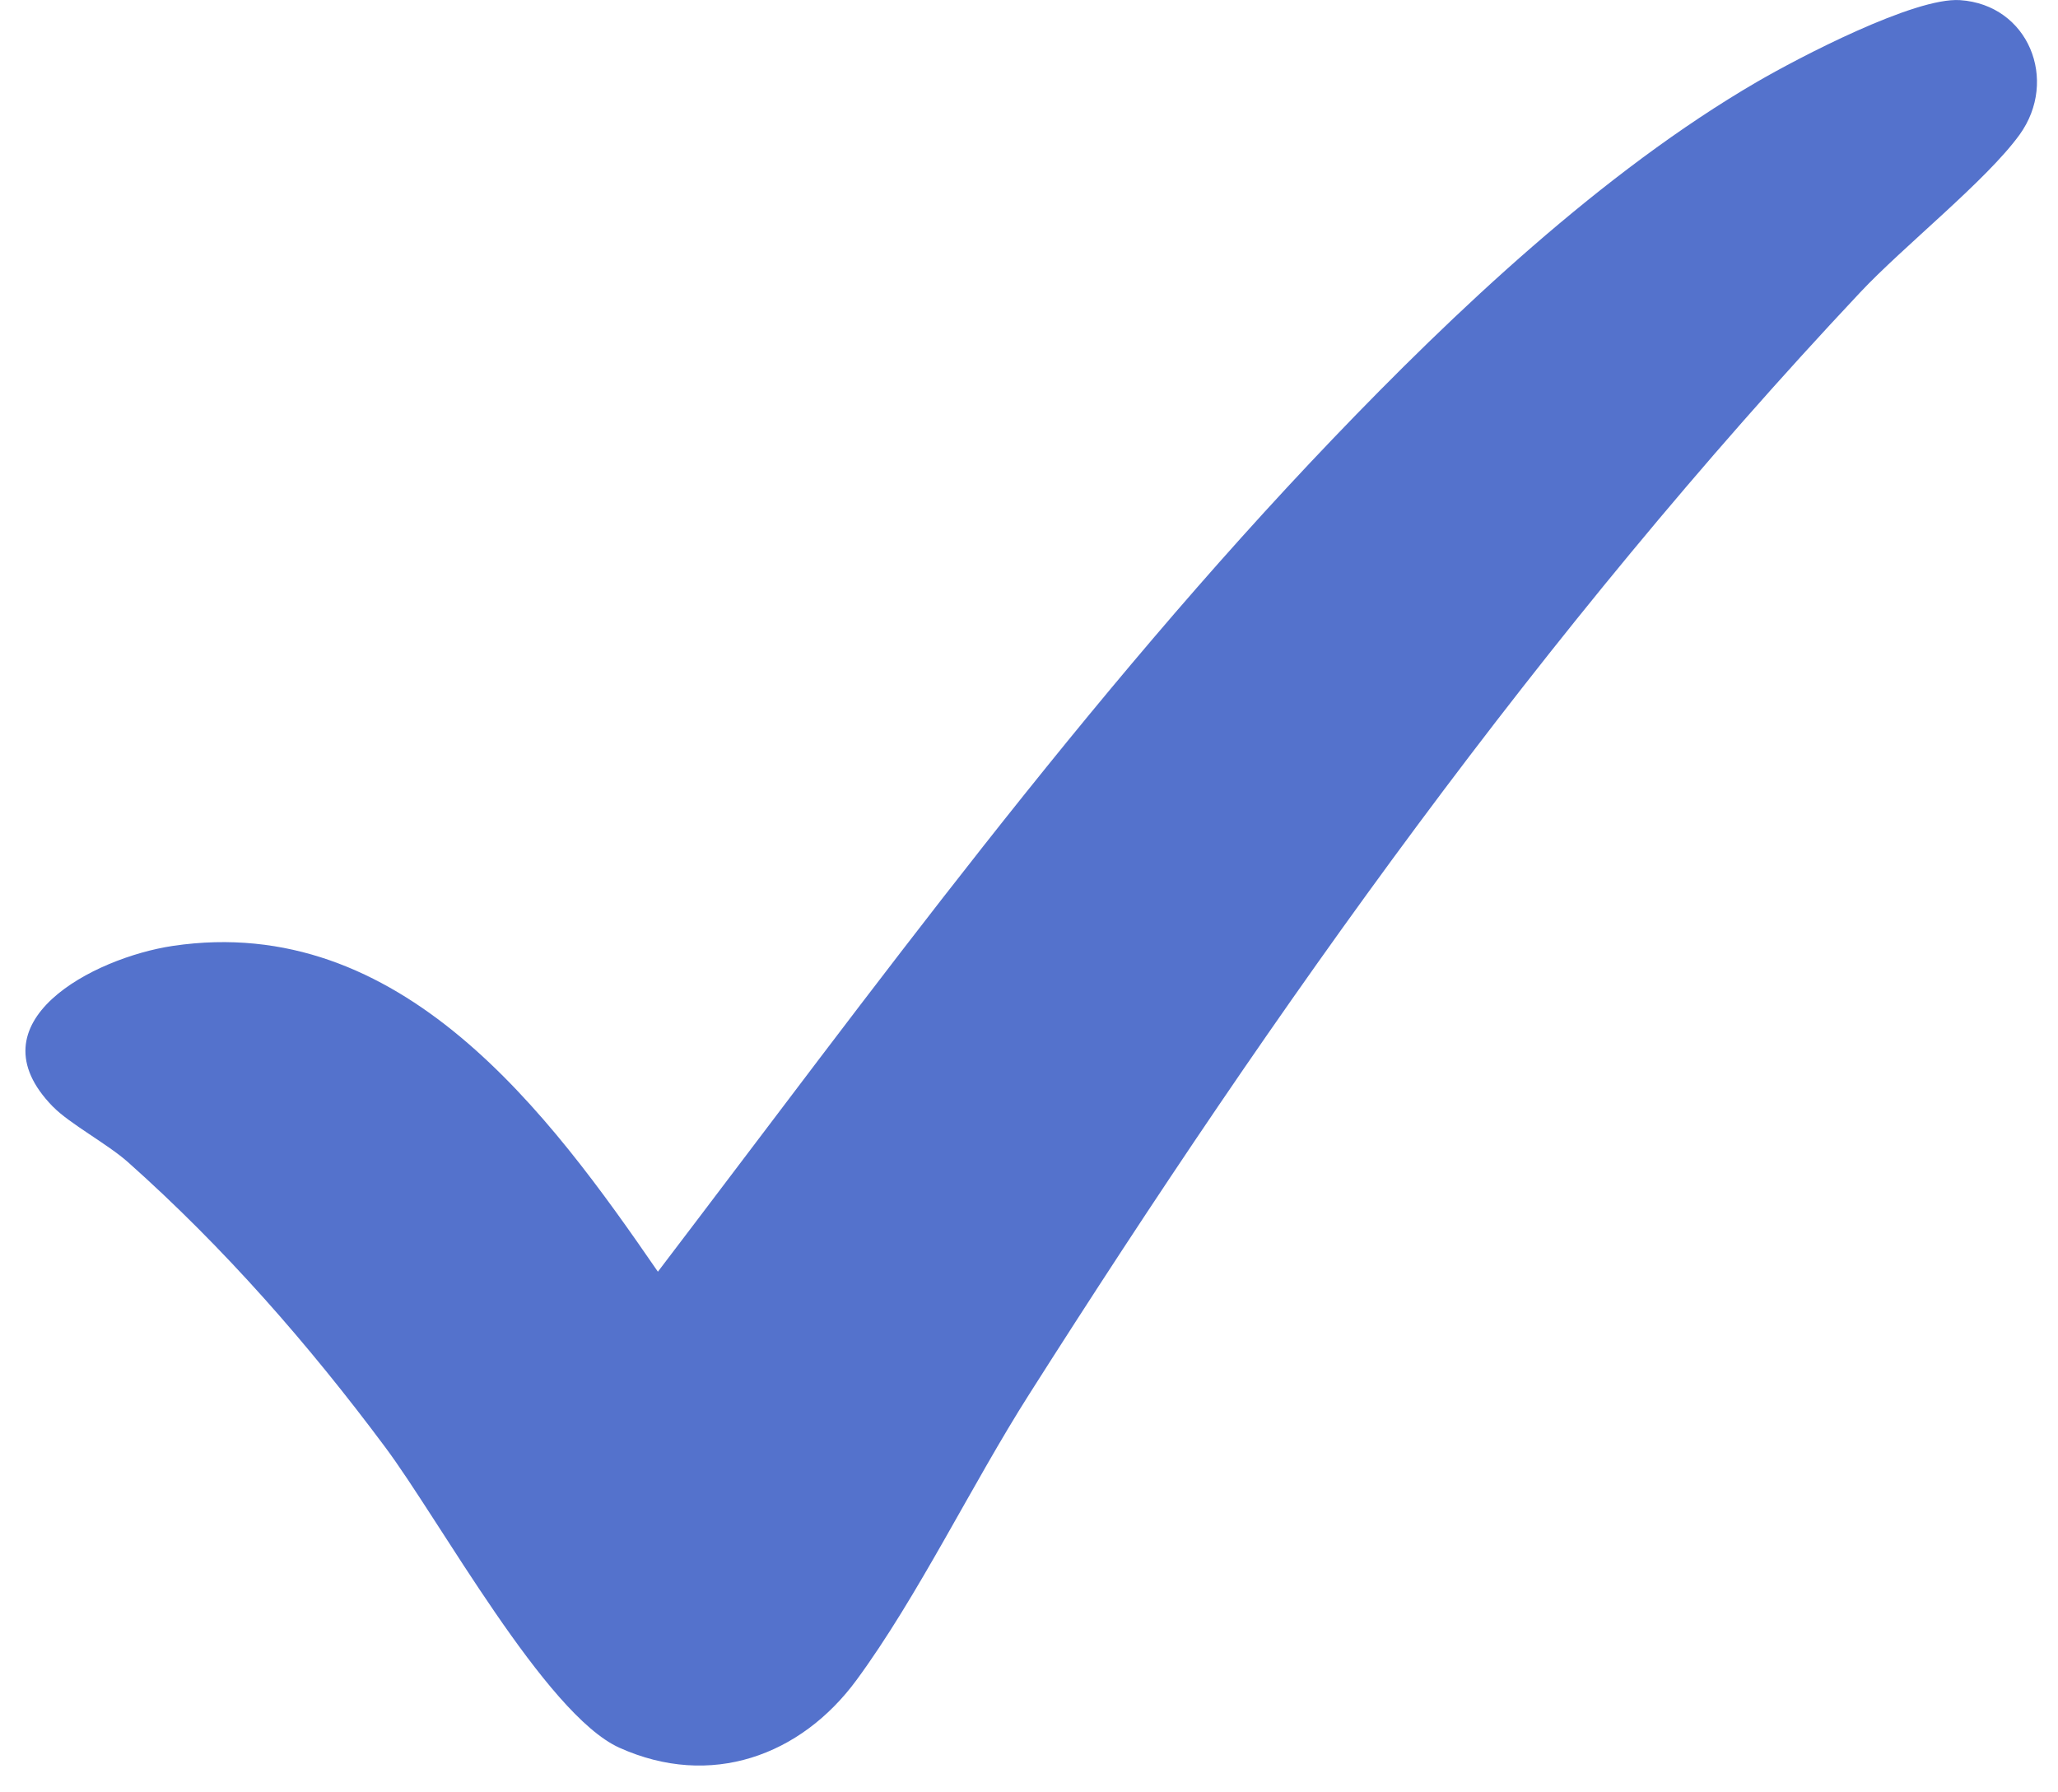 <svg xmlns="http://www.w3.org/2000/svg" viewBox="0 0 31 27" fill="#5472CC"><path d="M0.797 16.671C-0.45 15.397 1.404 14.429 2.604 14.249C6.046 13.738 8.274 16.779 9.91 19.157C13.164 14.885 16.338 10.518 20.078 6.609C21.908 4.697 24.14 2.587 26.465 1.234C27.094 0.868 28.839 -0.044 29.524 0.002C30.557 0.071 31.012 1.209 30.422 2.028C29.924 2.718 28.666 3.715 28.018 4.407C23.228 9.505 19.218 15.155 15.505 21C14.643 22.354 13.828 24.048 12.902 25.308C12.063 26.449 10.704 26.948 9.328 26.327C8.213 25.823 6.624 22.9 5.8 21.797C4.651 20.255 3.38 18.799 1.928 17.507C1.623 17.235 1.047 16.927 0.799 16.672L0.797 16.671Z"></path></svg>